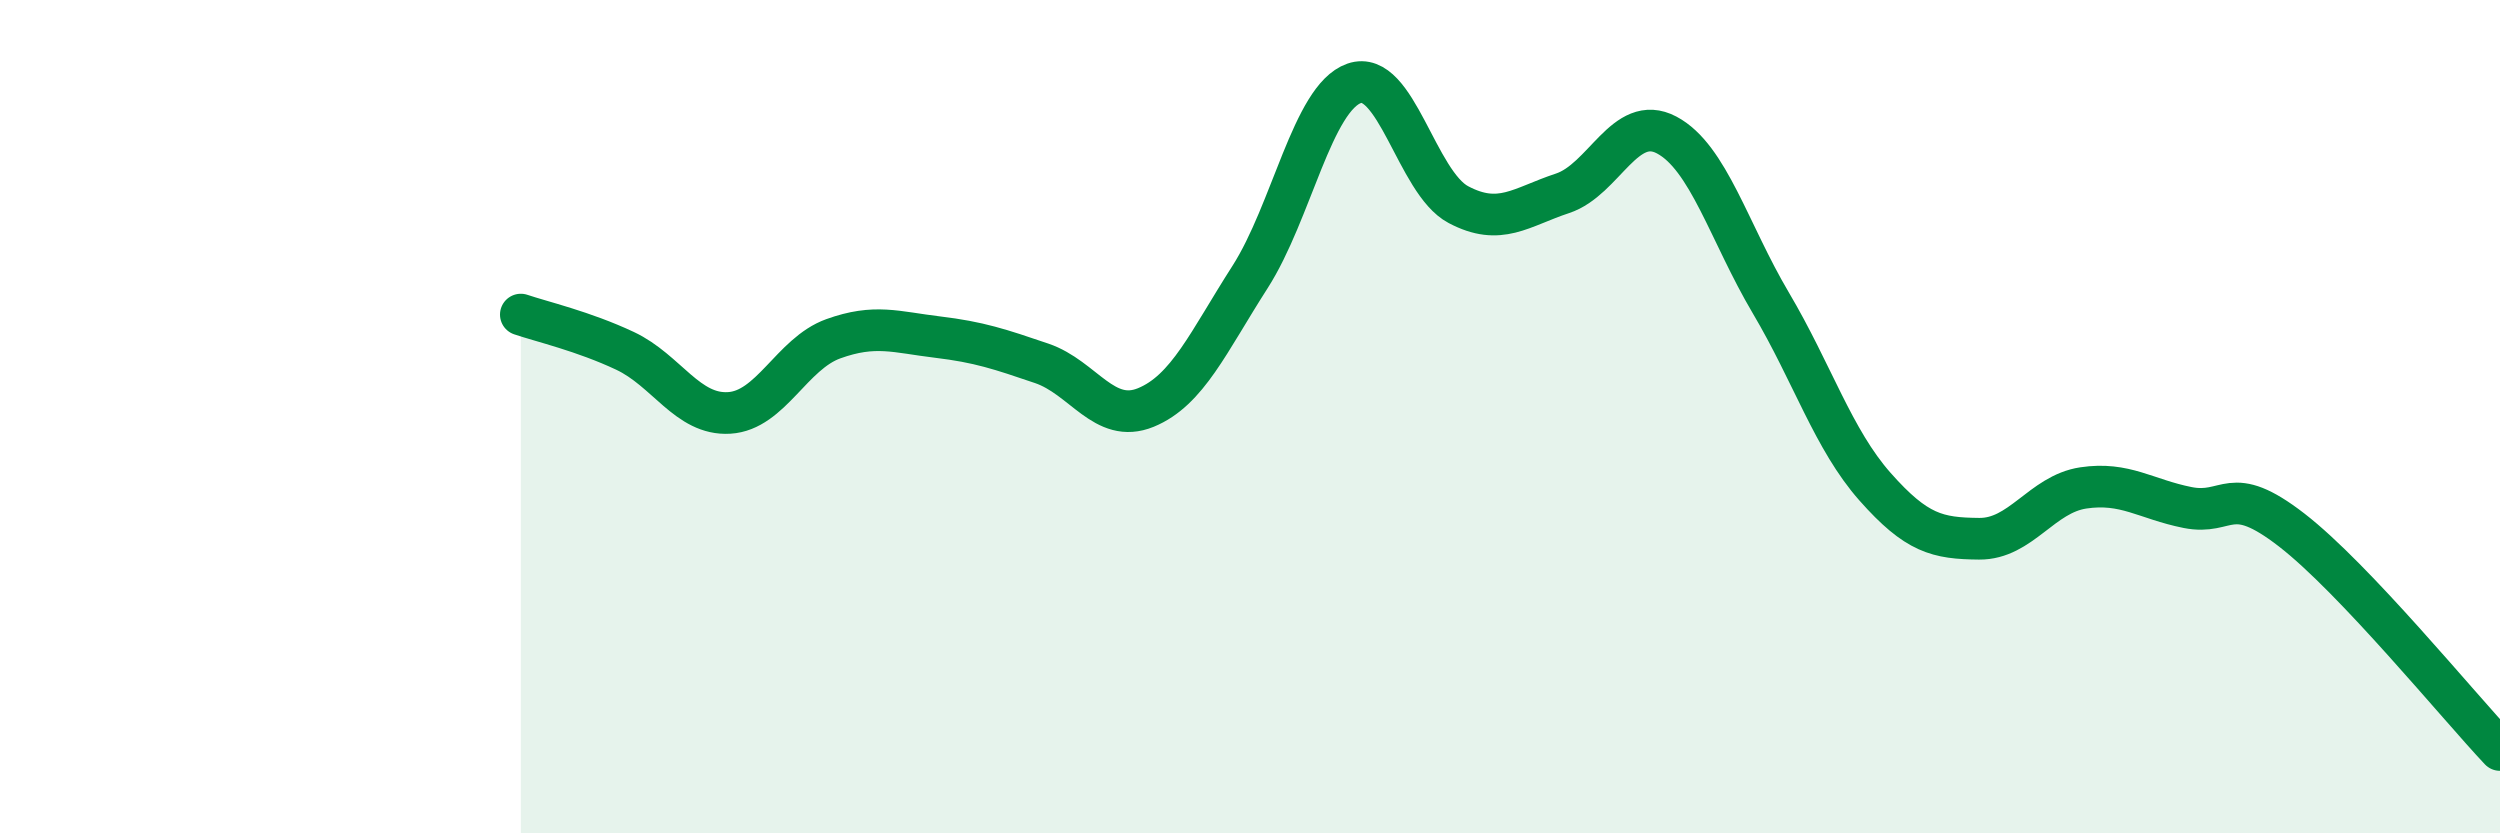 
    <svg width="60" height="20" viewBox="0 0 60 20" xmlns="http://www.w3.org/2000/svg">
      <path
        d="M 12.5,7.55 C 13,7.72 14,7.95 15,8.42 C 16,8.89 16.5,9.97 17.5,9.91 C 18.5,9.85 19,8.49 20,8.13 C 21,7.77 21.5,7.97 22.5,8.09 C 23.5,8.21 24,8.38 25,8.72 C 26,9.06 26.5,10.19 27.5,9.78 C 28.5,9.37 29,8.21 30,6.65 C 31,5.09 31.5,2.35 32.5,2 C 33.5,1.65 34,4.38 35,4.91 C 36,5.44 36.5,4.97 37.5,4.64 C 38.5,4.31 39,2.71 40,3.24 C 41,3.77 41.5,5.58 42.5,7.27 C 43.5,8.96 44,10.55 45,11.68 C 46,12.81 46.5,12.92 47.5,12.93 C 48.5,12.94 49,11.86 50,11.71 C 51,11.56 51.5,11.98 52.5,12.18 C 53.5,12.38 53.5,11.56 55,12.72 C 56.5,13.88 59,16.94 60,18L60 20L12.5 20Z"
        fill="#008740"
        opacity="0.1"
        stroke-linecap="round"
        stroke-linejoin="round"
      />
      <path
        d="M 12.5,7.55 C 13,7.72 14,7.95 15,8.42 C 16,8.89 16.5,9.97 17.5,9.91 C 18.5,9.85 19,8.49 20,8.13 C 21,7.77 21.5,7.97 22.5,8.09 C 23.5,8.21 24,8.38 25,8.72 C 26,9.06 26.5,10.19 27.5,9.78 C 28.5,9.37 29,8.21 30,6.65 C 31,5.09 31.5,2.35 32.5,2 C 33.5,1.65 34,4.38 35,4.91 C 36,5.44 36.5,4.97 37.5,4.64 C 38.5,4.31 39,2.71 40,3.24 C 41,3.77 41.5,5.58 42.5,7.27 C 43.5,8.96 44,10.55 45,11.68 C 46,12.81 46.5,12.92 47.5,12.93 C 48.5,12.94 49,11.86 50,11.71 C 51,11.56 51.5,11.98 52.5,12.18 C 53.5,12.38 53.5,11.56 55,12.72 C 56.5,13.88 59,16.94 60,18"
        stroke="#008740"
        stroke-width="1"
        fill="none"
        stroke-linecap="round"
        stroke-linejoin="round"
      />
    </svg>
  